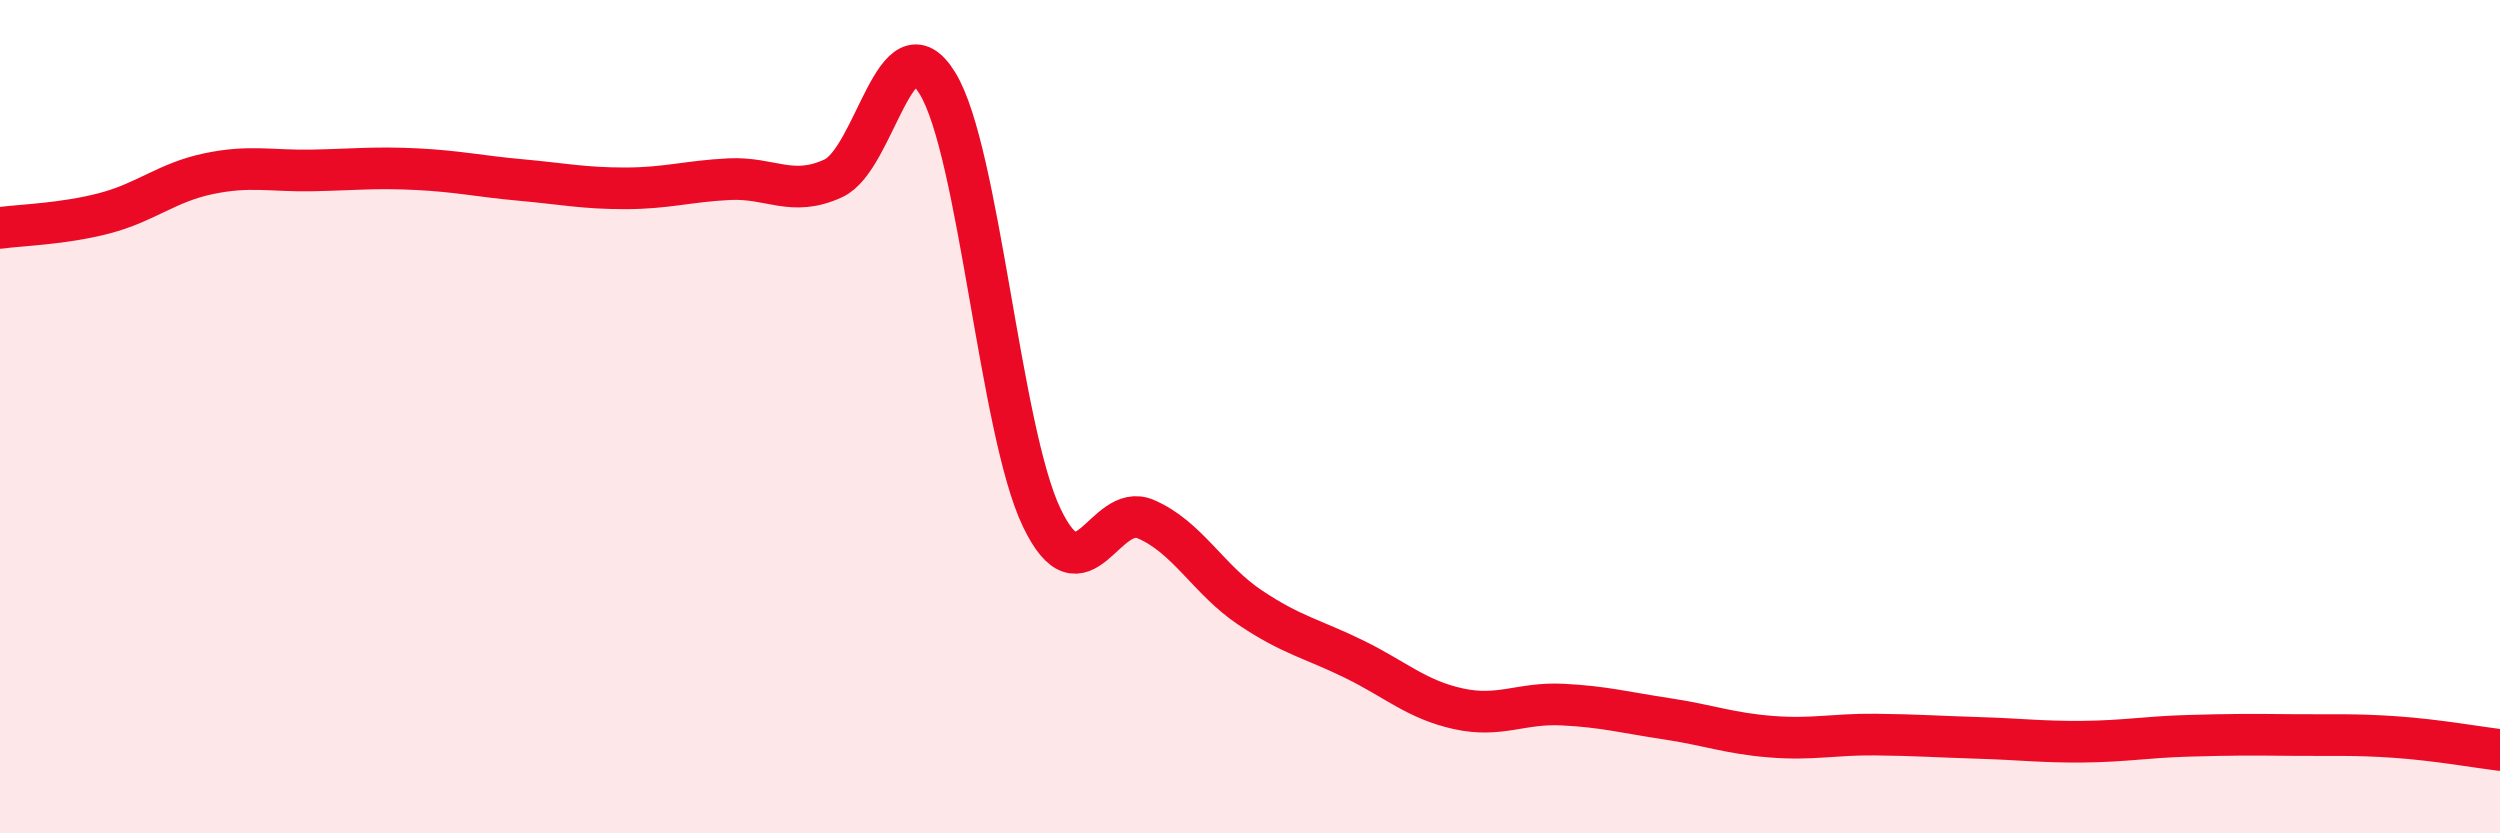 
    <svg width="60" height="20" viewBox="0 0 60 20" xmlns="http://www.w3.org/2000/svg">
      <path
        d="M 0,5.47 C 0.5,5.4 1.5,5.38 2.5,5.12 C 3.5,4.86 4,4.38 5,4.17 C 6,3.96 6.5,4.11 7.5,4.09 C 8.5,4.07 9,4.01 10,4.06 C 11,4.11 11.5,4.23 12.5,4.32 C 13.5,4.41 14,4.52 15,4.52 C 16,4.52 16.5,4.35 17.5,4.3 C 18.5,4.25 19,4.74 20,4.28 C 21,3.82 21.5,0.37 22.5,2 C 23.5,3.63 24,10.33 25,12.42 C 26,14.51 26.5,12.03 27.5,12.46 C 28.5,12.89 29,13.91 30,14.58 C 31,15.25 31.5,15.33 32.5,15.82 C 33.5,16.31 34,16.79 35,17.01 C 36,17.23 36.5,16.86 37.5,16.91 C 38.5,16.96 39,17.1 40,17.25 C 41,17.4 41.5,17.6 42.5,17.68 C 43.5,17.76 44,17.62 45,17.63 C 46,17.64 46.5,17.68 47.5,17.71 C 48.5,17.74 49,17.81 50,17.8 C 51,17.79 51.5,17.69 52.5,17.66 C 53.5,17.63 54,17.63 55,17.64 C 56,17.65 56.5,17.62 57.5,17.69 C 58.5,17.76 59.5,17.94 60,18L60 20L0 20Z"
        fill="#EB0A25"
        opacity="0.1"
        stroke-linecap="round"
        stroke-linejoin="round"
      />
      <path
        d="M 0,5.47 C 0.5,5.4 1.5,5.38 2.5,5.12 C 3.5,4.86 4,4.38 5,4.17 C 6,3.96 6.5,4.11 7.5,4.09 C 8.5,4.07 9,4.01 10,4.06 C 11,4.11 11.5,4.23 12.5,4.32 C 13.5,4.41 14,4.52 15,4.52 C 16,4.52 16.5,4.35 17.5,4.3 C 18.5,4.25 19,4.74 20,4.28 C 21,3.82 21.5,0.37 22.5,2 C 23.5,3.63 24,10.33 25,12.42 C 26,14.51 26.5,12.03 27.5,12.46 C 28.5,12.89 29,13.91 30,14.58 C 31,15.25 31.5,15.33 32.5,15.82 C 33.5,16.31 34,16.79 35,17.01 C 36,17.23 36.5,16.86 37.5,16.91 C 38.5,16.96 39,17.1 40,17.25 C 41,17.4 41.5,17.6 42.5,17.68 C 43.5,17.76 44,17.62 45,17.63 C 46,17.64 46.5,17.68 47.5,17.71 C 48.5,17.74 49,17.81 50,17.8 C 51,17.79 51.5,17.69 52.5,17.66 C 53.5,17.63 54,17.63 55,17.64 C 56,17.65 56.5,17.62 57.5,17.69 C 58.5,17.76 59.5,17.94 60,18"
        stroke="#EB0A25"
        stroke-width="1"
        fill="none"
        stroke-linecap="round"
        stroke-linejoin="round"
      />
    </svg>
  